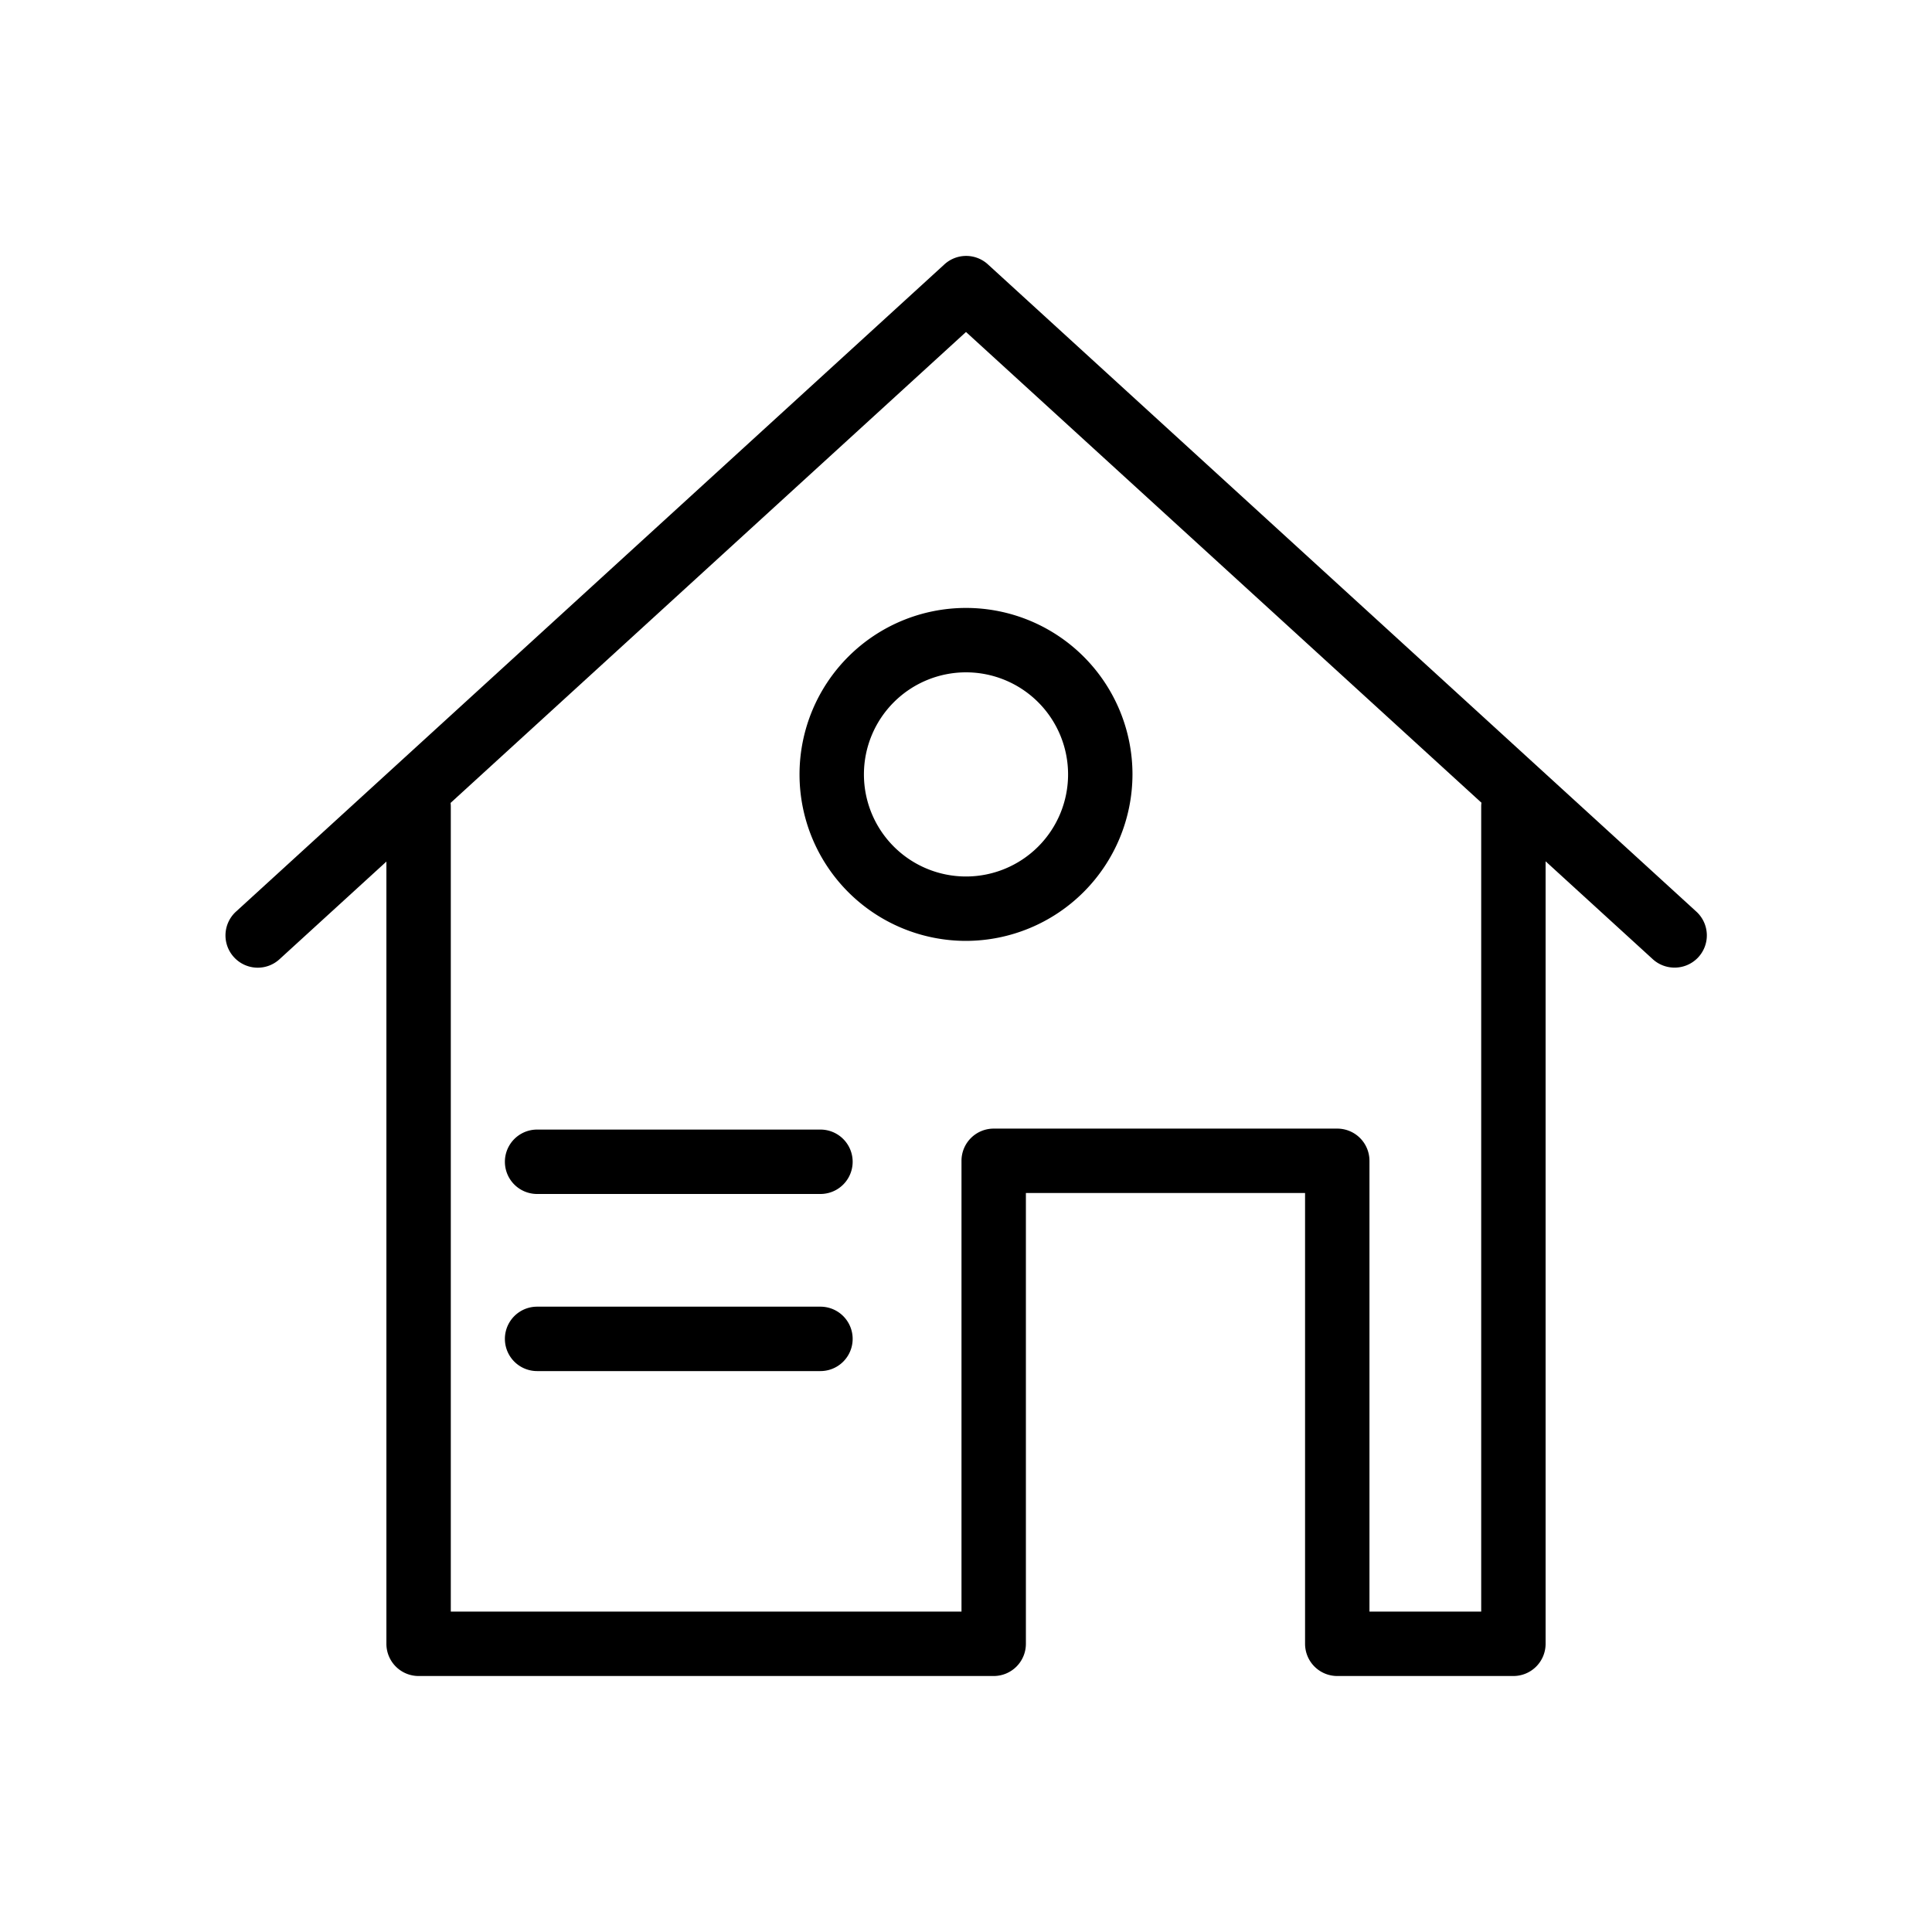 <svg id="Layer_1" data-name="Layer 1" xmlns="http://www.w3.org/2000/svg" viewBox="0 0 60 60"><g id="home-7"><path d="M47,52.05H41.53a1,1,0,0,1-1-1v-14H31.86v14a1,1,0,0,1-1,1H13a1,1,0,0,1-1-1v-26a1,1,0,1,1,2,0v25H29.86v-14a1,1,0,0,1,1-1H41.53a1,1,0,0,1,1,1v14H46v-25a1,1,0,1,1,2,0v26A1,1,0,0,1,47,52.05Z"/><path d="M52,30.05a1,1,0,0,1-.67-.26L30,10.31,8.68,29.79a1,1,0,0,1-1.42-.07,1,1,0,0,1,.07-1.41l22-20.1a1,1,0,0,1,1.35,0l22,20.1A1,1,0,0,1,52,30.05Z"/><path d="M30,29.22a5.17,5.17,0,1,1,5.17-5.17A5.18,5.18,0,0,1,30,29.22Zm0-8.34a3.17,3.17,0,1,0,3.17,3.17A3.17,3.17,0,0,0,30,20.88Z"/></g><path d="M25.48,37.08h-8.8a1,1,0,0,1,0-2h8.8a1,1,0,1,1,0,2Z"/><path d="M25.48,42.58h-8.8a1,1,0,0,1,0-2h8.8a1,1,0,1,1,0,2Z"/></svg>